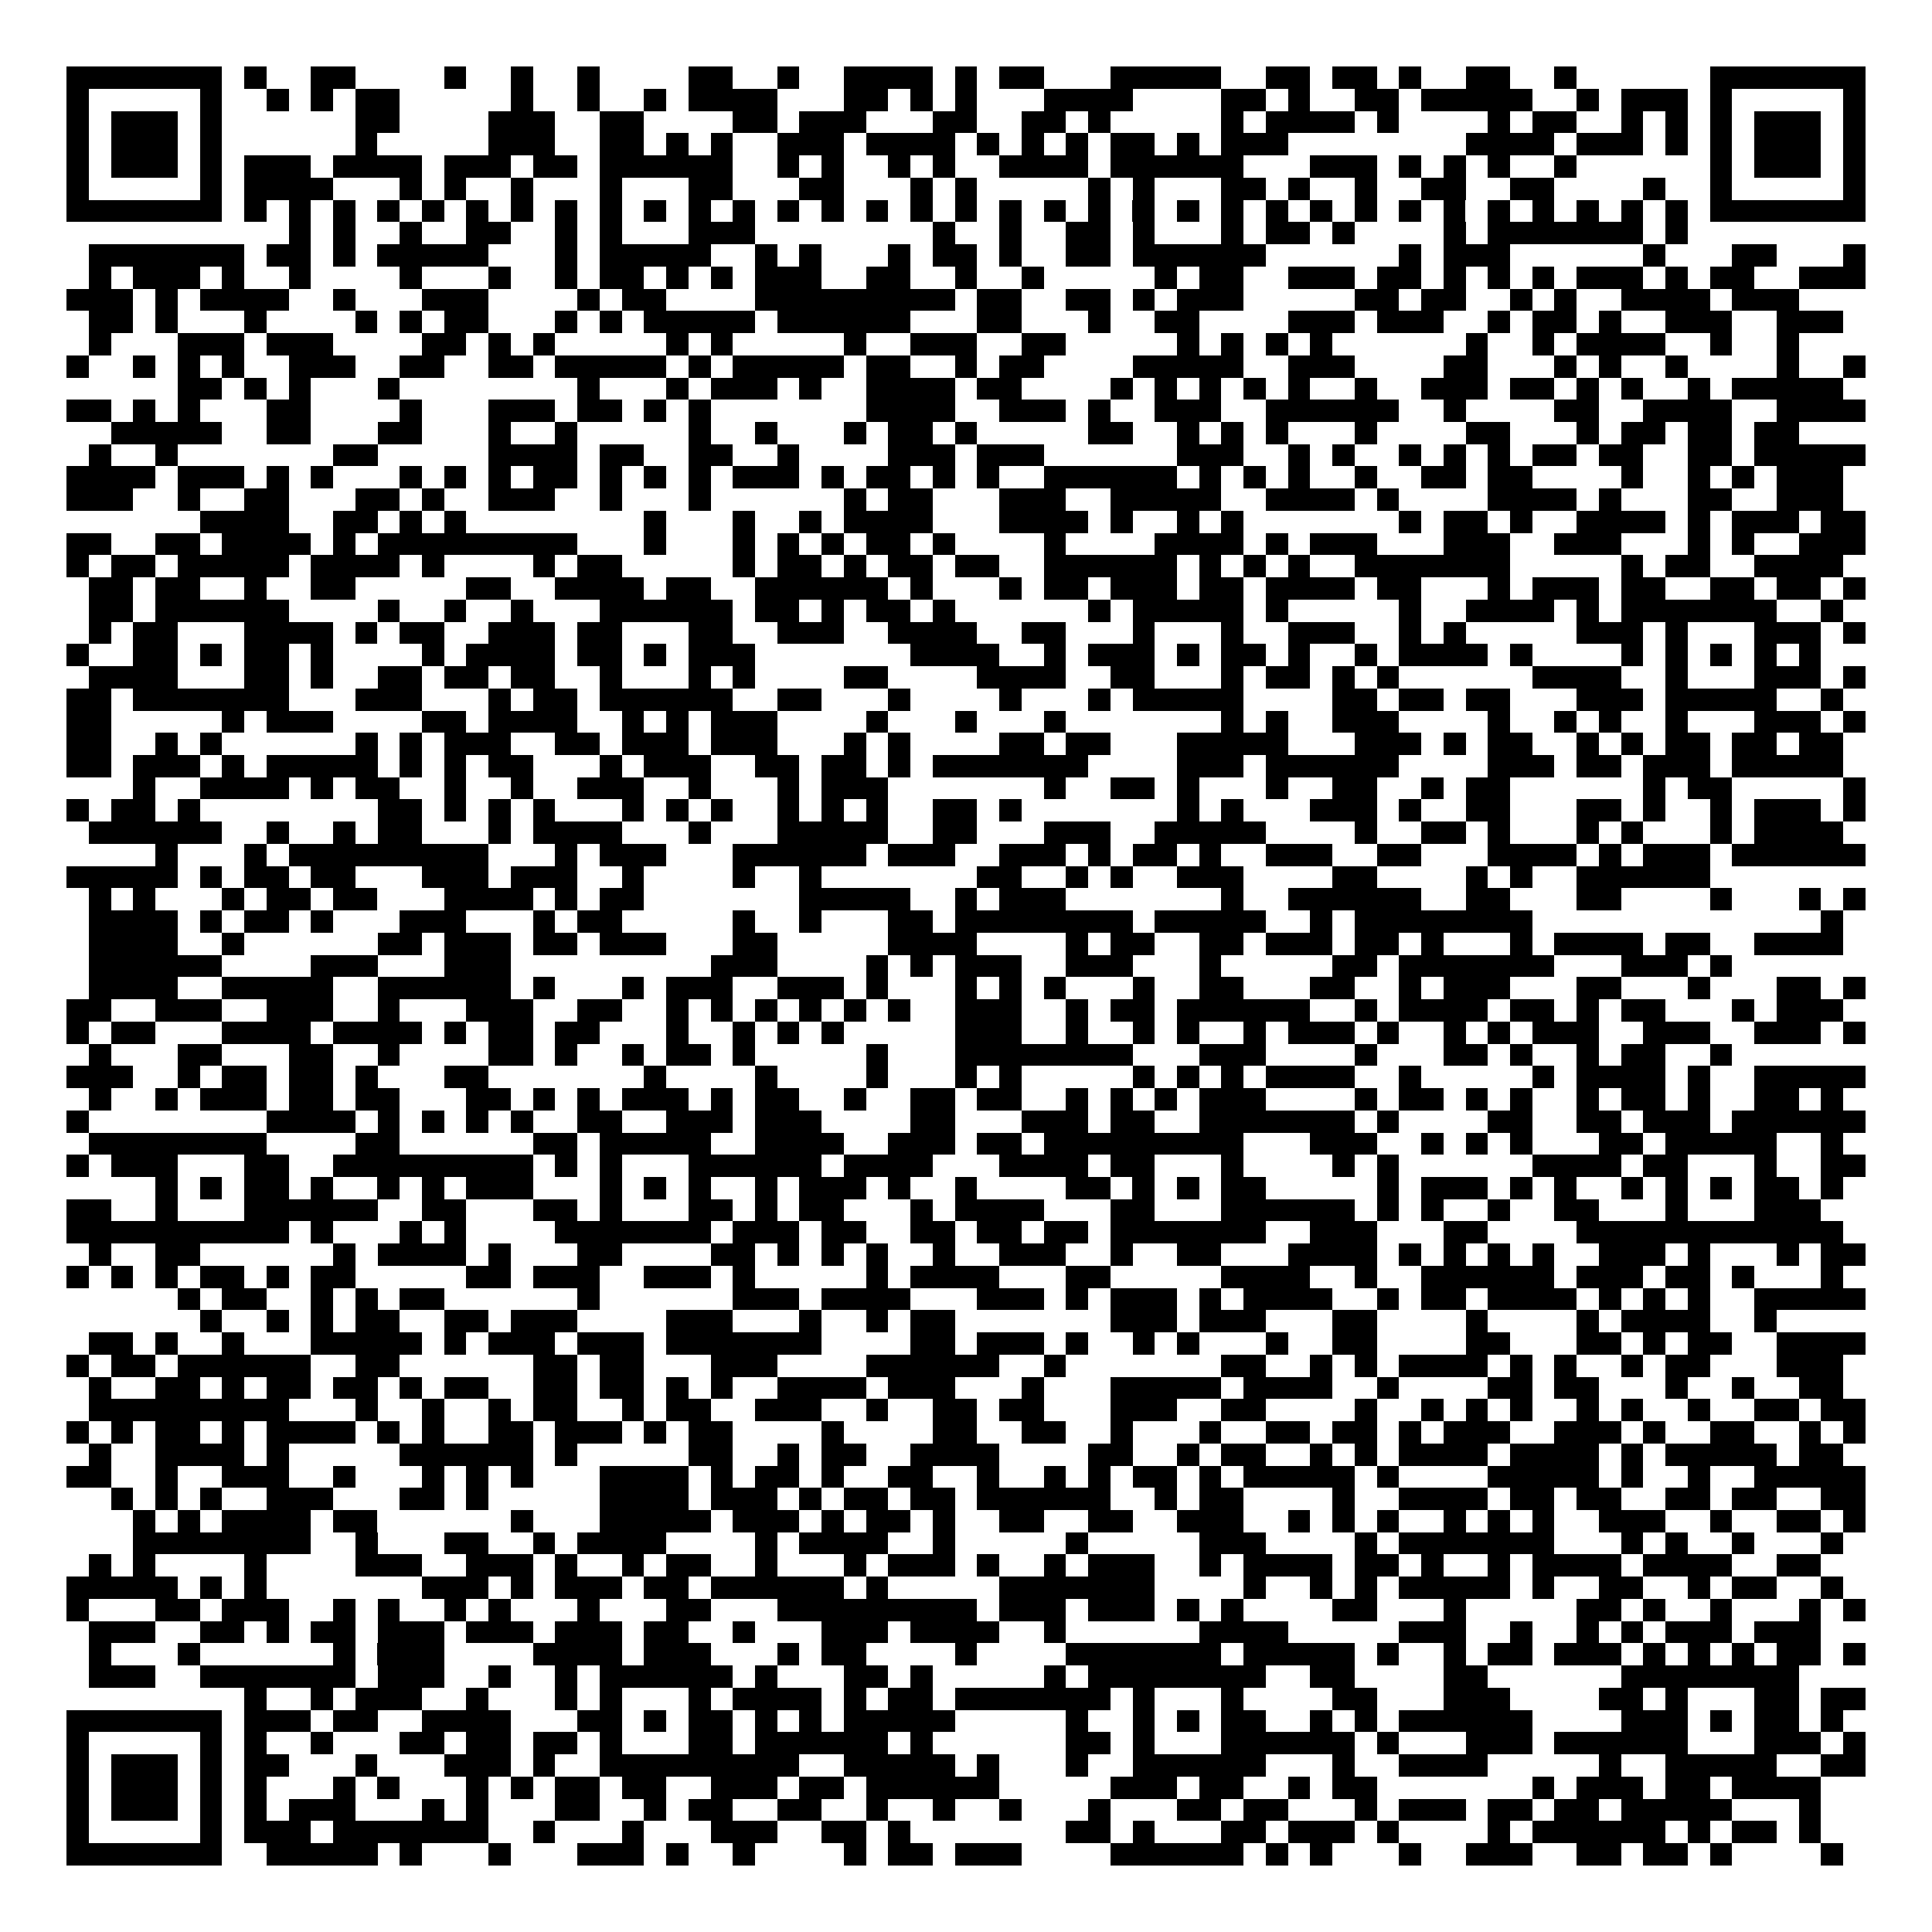 <svg xmlns="http://www.w3.org/2000/svg" width="176" height="176" viewBox="0 0 87 87" shape-rendering="crispEdges"><path fill="#ffffff" d="M0 0h87v87H0z"/><path stroke="#000000" d="M3 3.5h7m1 0h1m2 0h2m4 0h1m2 0h1m2 0h1m4 0h2m2 0h1m2 0h4m1 0h1m1 0h2m3 0h5m2 0h2m1 0h2m1 0h1m2 0h2m2 0h1m6 0h7M3 4.5h1m5 0h1m2 0h1m1 0h1m1 0h2m5 0h1m2 0h1m2 0h1m1 0h4m3 0h2m1 0h1m1 0h1m3 0h4m4 0h2m1 0h1m2 0h2m1 0h5m2 0h1m1 0h3m1 0h1m5 0h1M3 5.5h1m1 0h3m1 0h1m6 0h2m4 0h3m2 0h2m4 0h2m1 0h3m3 0h2m2 0h2m1 0h1m5 0h1m1 0h4m1 0h1m4 0h1m1 0h2m2 0h1m1 0h1m1 0h1m1 0h3m1 0h1M3 6.5h1m1 0h3m1 0h1m6 0h1m5 0h3m2 0h2m1 0h1m1 0h1m2 0h3m1 0h4m1 0h1m1 0h1m1 0h1m1 0h2m1 0h1m1 0h3m8 0h4m1 0h3m1 0h1m1 0h1m1 0h3m1 0h1M3 7.5h1m1 0h3m1 0h1m1 0h3m1 0h4m1 0h3m1 0h2m1 0h6m2 0h1m1 0h1m2 0h1m1 0h1m2 0h4m1 0h6m3 0h3m1 0h1m1 0h1m1 0h1m2 0h1m6 0h1m1 0h3m1 0h1M3 8.5h1m5 0h1m1 0h4m3 0h1m1 0h1m2 0h1m3 0h1m3 0h2m3 0h2m3 0h1m1 0h1m5 0h1m1 0h1m3 0h2m1 0h1m2 0h1m2 0h2m2 0h2m4 0h1m2 0h1m5 0h1M3 9.5h7m1 0h1m1 0h1m1 0h1m1 0h1m1 0h1m1 0h1m1 0h1m1 0h1m1 0h1m1 0h1m1 0h1m1 0h1m1 0h1m1 0h1m1 0h1m1 0h1m1 0h1m1 0h1m1 0h1m1 0h1m1 0h1m1 0h1m1 0h1m1 0h1m1 0h1m1 0h1m1 0h1m1 0h1m1 0h1m1 0h1m1 0h1m1 0h1m1 0h1m1 0h7M13 10.5h1m1 0h1m2 0h1m2 0h2m2 0h1m1 0h1m3 0h3m8 0h1m2 0h1m2 0h2m1 0h1m3 0h1m1 0h2m1 0h1m4 0h1m1 0h7m1 0h1M4 11.5h7m1 0h2m1 0h1m1 0h5m3 0h1m1 0h5m2 0h1m1 0h1m3 0h1m1 0h2m1 0h1m2 0h2m1 0h6m6 0h1m1 0h3m6 0h1m3 0h2m3 0h1M4 12.5h1m1 0h3m1 0h1m2 0h1m4 0h1m3 0h1m2 0h1m1 0h2m1 0h1m1 0h1m1 0h3m2 0h2m2 0h1m2 0h1m5 0h1m1 0h2m2 0h3m1 0h2m1 0h1m1 0h1m1 0h1m1 0h3m1 0h1m1 0h2m2 0h3M3 13.5h3m1 0h1m1 0h4m2 0h1m3 0h3m4 0h1m1 0h2m4 0h9m1 0h2m2 0h2m1 0h1m1 0h3m5 0h2m1 0h2m2 0h1m1 0h1m2 0h4m1 0h3M4 14.5h2m1 0h1m3 0h1m4 0h1m1 0h1m1 0h2m3 0h1m1 0h1m1 0h5m1 0h6m3 0h2m3 0h1m2 0h2m4 0h3m1 0h3m2 0h1m1 0h2m1 0h1m2 0h3m2 0h3M4 15.5h1m3 0h3m1 0h3m4 0h2m1 0h1m1 0h1m5 0h1m1 0h1m5 0h1m2 0h3m2 0h2m5 0h1m1 0h1m1 0h1m1 0h1m6 0h1m2 0h1m1 0h4m2 0h1m2 0h1M3 16.5h1m2 0h1m1 0h1m1 0h1m2 0h3m2 0h2m2 0h2m1 0h5m1 0h1m1 0h5m1 0h2m2 0h1m1 0h2m4 0h5m2 0h3m4 0h2m3 0h1m1 0h1m2 0h1m4 0h1m2 0h1M8 17.5h2m1 0h1m1 0h1m3 0h1m8 0h1m3 0h1m1 0h3m1 0h1m2 0h4m1 0h2m4 0h1m1 0h1m1 0h1m1 0h1m1 0h1m2 0h1m2 0h3m1 0h2m1 0h1m1 0h1m2 0h1m1 0h5M3 18.5h2m1 0h1m1 0h1m3 0h2m4 0h1m3 0h3m1 0h2m1 0h1m1 0h1m7 0h4m2 0h3m1 0h1m2 0h3m2 0h6m2 0h1m4 0h2m2 0h4m2 0h4M5 19.5h5m2 0h2m3 0h2m3 0h1m2 0h1m5 0h1m2 0h1m3 0h1m1 0h2m1 0h1m5 0h2m2 0h1m1 0h1m1 0h1m3 0h1m4 0h2m3 0h1m1 0h2m1 0h2m1 0h2M4 20.5h1m2 0h1m7 0h2m5 0h4m1 0h2m2 0h2m2 0h1m4 0h3m1 0h3m6 0h3m2 0h1m1 0h1m2 0h1m1 0h1m1 0h1m1 0h2m1 0h2m2 0h2m1 0h5M3 21.5h4m1 0h3m1 0h1m1 0h1m3 0h1m1 0h1m1 0h1m1 0h2m1 0h1m1 0h1m1 0h1m1 0h3m1 0h1m1 0h2m1 0h1m1 0h1m2 0h6m1 0h1m1 0h1m1 0h1m2 0h1m2 0h2m1 0h2m4 0h1m2 0h1m1 0h1m1 0h3M3 22.5h3m2 0h1m2 0h2m3 0h2m1 0h1m2 0h3m2 0h1m3 0h1m6 0h1m1 0h2m3 0h3m2 0h5m2 0h4m1 0h1m4 0h4m1 0h1m3 0h2m2 0h3M9 23.5h4m2 0h2m1 0h1m1 0h1m8 0h1m3 0h1m2 0h1m1 0h4m3 0h4m1 0h1m2 0h1m1 0h1m7 0h1m1 0h2m1 0h1m2 0h4m1 0h1m1 0h3m1 0h2M3 24.5h2m2 0h2m1 0h4m1 0h1m1 0h9m3 0h1m3 0h1m1 0h1m1 0h1m1 0h2m1 0h1m4 0h1m4 0h4m1 0h1m1 0h3m3 0h3m2 0h3m3 0h1m1 0h1m2 0h3M3 25.5h1m1 0h2m1 0h5m1 0h4m1 0h1m4 0h1m1 0h2m5 0h1m1 0h2m1 0h1m1 0h2m1 0h2m2 0h6m1 0h1m1 0h1m1 0h1m2 0h7m5 0h1m1 0h2m2 0h4M4 26.5h2m1 0h2m2 0h1m2 0h2m5 0h2m2 0h4m1 0h2m2 0h6m1 0h1m3 0h1m1 0h2m1 0h3m1 0h2m1 0h4m1 0h2m3 0h1m1 0h3m1 0h2m2 0h2m1 0h2m1 0h1M4 27.5h2m1 0h6m4 0h1m2 0h1m2 0h1m3 0h6m1 0h2m1 0h1m1 0h2m1 0h1m6 0h1m1 0h5m1 0h1m5 0h1m2 0h4m1 0h1m1 0h7m2 0h1M4 28.5h1m1 0h2m3 0h4m1 0h1m1 0h2m2 0h3m1 0h2m3 0h2m2 0h3m2 0h4m2 0h2m3 0h1m3 0h1m2 0h3m2 0h1m1 0h1m5 0h3m1 0h1m3 0h3m1 0h1M3 29.5h1m2 0h2m1 0h1m1 0h2m1 0h1m4 0h1m1 0h4m1 0h2m1 0h1m1 0h3m7 0h4m2 0h1m1 0h3m1 0h1m1 0h2m1 0h1m2 0h1m1 0h4m1 0h1m4 0h1m1 0h1m1 0h1m1 0h1m1 0h1M4 30.5h4m3 0h2m1 0h1m2 0h2m1 0h2m1 0h2m2 0h1m3 0h1m1 0h1m4 0h2m4 0h4m2 0h2m3 0h1m1 0h2m1 0h1m1 0h1m6 0h4m2 0h1m3 0h3m1 0h1M3 31.5h2m1 0h7m3 0h3m3 0h1m1 0h2m1 0h6m2 0h2m3 0h1m4 0h1m3 0h1m1 0h5m4 0h2m1 0h2m1 0h2m3 0h3m1 0h5m2 0h1M3 32.5h2m5 0h1m1 0h3m4 0h2m1 0h4m2 0h1m1 0h1m1 0h3m4 0h1m3 0h1m3 0h1m7 0h1m1 0h1m2 0h3m4 0h1m2 0h1m1 0h1m2 0h1m3 0h3m1 0h1M3 33.5h2m2 0h1m1 0h1m6 0h1m1 0h1m1 0h3m2 0h2m1 0h3m1 0h3m3 0h1m1 0h1m4 0h2m1 0h2m3 0h5m3 0h3m1 0h1m1 0h2m2 0h1m1 0h1m1 0h2m1 0h2m1 0h2M3 34.5h2m1 0h3m1 0h1m1 0h5m1 0h1m1 0h1m1 0h2m3 0h1m1 0h3m2 0h2m1 0h2m1 0h1m1 0h7m4 0h3m1 0h6m4 0h3m1 0h2m1 0h3m1 0h5M6 35.5h1m2 0h4m1 0h1m1 0h2m2 0h1m2 0h1m2 0h3m2 0h1m3 0h1m1 0h3m7 0h1m2 0h2m1 0h1m3 0h1m2 0h2m2 0h1m1 0h2m6 0h1m1 0h2m5 0h1M3 36.5h1m1 0h2m1 0h1m8 0h2m1 0h1m1 0h1m1 0h1m3 0h1m1 0h1m1 0h1m2 0h1m1 0h1m1 0h1m2 0h2m1 0h1m7 0h1m1 0h1m3 0h3m1 0h1m2 0h2m3 0h2m1 0h1m2 0h1m1 0h3m1 0h1M4 37.5h6m2 0h1m2 0h1m1 0h2m3 0h1m1 0h4m3 0h1m3 0h5m2 0h2m3 0h3m2 0h5m4 0h1m2 0h2m1 0h1m3 0h1m1 0h1m3 0h1m1 0h4M7 38.5h1m3 0h1m1 0h9m3 0h1m1 0h3m3 0h6m1 0h3m2 0h3m1 0h1m1 0h2m1 0h1m2 0h3m2 0h2m3 0h4m1 0h1m1 0h3m1 0h6M3 39.5h5m1 0h1m1 0h2m1 0h2m3 0h3m1 0h3m2 0h1m4 0h1m2 0h1m7 0h2m2 0h1m1 0h1m2 0h3m4 0h2m4 0h1m1 0h1m2 0h6M4 40.5h1m1 0h1m3 0h1m1 0h2m1 0h2m3 0h4m1 0h1m1 0h2m7 0h5m2 0h1m1 0h3m7 0h1m2 0h6m2 0h2m3 0h2m4 0h1m3 0h1m1 0h1M4 41.5h4m1 0h1m1 0h2m1 0h1m3 0h3m3 0h1m1 0h2m5 0h1m2 0h1m3 0h2m1 0h8m1 0h5m2 0h1m1 0h8m13 0h1M4 42.5h4m2 0h1m6 0h2m1 0h3m1 0h2m1 0h3m3 0h2m5 0h4m4 0h1m1 0h2m2 0h2m1 0h3m1 0h2m1 0h1m3 0h1m1 0h4m1 0h2m2 0h4M4 43.5h6m4 0h3m3 0h3m9 0h3m4 0h1m1 0h1m1 0h3m2 0h3m3 0h1m5 0h2m1 0h7m3 0h3m1 0h1M4 44.5h4m2 0h5m2 0h6m1 0h1m3 0h1m1 0h3m2 0h3m1 0h1m3 0h1m1 0h1m1 0h1m3 0h1m2 0h2m3 0h2m2 0h1m1 0h3m3 0h2m3 0h1m3 0h2m1 0h1M3 45.5h2m2 0h3m2 0h3m2 0h1m3 0h3m2 0h2m2 0h1m1 0h1m1 0h1m1 0h1m1 0h1m1 0h1m2 0h3m2 0h1m1 0h2m1 0h6m2 0h1m1 0h4m1 0h2m1 0h1m1 0h2m3 0h1m1 0h3M3 46.5h1m1 0h2m3 0h4m1 0h4m1 0h1m1 0h2m1 0h2m3 0h1m2 0h1m1 0h1m1 0h1m5 0h3m2 0h1m2 0h1m1 0h1m2 0h1m1 0h3m1 0h1m2 0h1m1 0h1m1 0h3m2 0h3m2 0h3m1 0h1M4 47.5h1m3 0h2m3 0h2m2 0h1m4 0h2m1 0h1m2 0h1m1 0h2m1 0h1m5 0h1m3 0h8m3 0h3m4 0h1m3 0h2m1 0h1m2 0h1m1 0h2m2 0h1M3 48.5h3m2 0h1m1 0h2m1 0h2m1 0h1m3 0h2m7 0h1m4 0h1m4 0h1m3 0h1m1 0h1m5 0h1m1 0h1m1 0h1m1 0h4m2 0h1m5 0h1m1 0h4m1 0h1m2 0h5M4 49.5h1m2 0h1m1 0h3m1 0h2m1 0h2m3 0h2m1 0h1m1 0h1m1 0h3m1 0h1m1 0h2m2 0h1m2 0h2m1 0h2m2 0h1m1 0h1m1 0h1m1 0h3m4 0h1m1 0h2m1 0h1m1 0h1m2 0h1m1 0h2m1 0h1m2 0h2m1 0h1M3 50.5h1m8 0h4m1 0h1m1 0h1m1 0h1m1 0h1m2 0h2m2 0h3m1 0h3m4 0h2m3 0h3m1 0h2m2 0h7m1 0h1m4 0h2m2 0h2m1 0h3m1 0h6M4 51.5h8m4 0h2m6 0h2m1 0h5m2 0h4m2 0h3m1 0h2m1 0h9m3 0h3m2 0h1m1 0h1m1 0h1m3 0h2m1 0h5m2 0h1M3 52.5h1m1 0h3m3 0h2m2 0h9m1 0h1m1 0h1m3 0h6m1 0h4m3 0h4m1 0h2m3 0h1m4 0h1m1 0h1m6 0h4m1 0h2m3 0h1m2 0h2M7 53.5h1m1 0h1m1 0h2m1 0h1m2 0h1m1 0h1m1 0h3m3 0h1m1 0h1m1 0h1m2 0h1m1 0h3m1 0h1m2 0h1m4 0h2m1 0h1m1 0h1m1 0h2m5 0h1m1 0h3m1 0h1m1 0h1m2 0h1m1 0h1m1 0h1m1 0h2m1 0h1M3 54.5h2m2 0h1m3 0h6m2 0h2m3 0h2m1 0h1m3 0h2m1 0h1m1 0h2m3 0h1m1 0h4m3 0h2m3 0h6m1 0h1m1 0h1m2 0h1m2 0h2m3 0h1m3 0h3M3 55.5h10m1 0h1m3 0h1m1 0h1m4 0h7m1 0h3m1 0h2m2 0h2m1 0h2m1 0h2m1 0h7m2 0h3m3 0h2m4 0h12M4 56.5h1m2 0h2m6 0h1m1 0h4m1 0h1m3 0h2m4 0h2m1 0h1m1 0h1m1 0h1m2 0h1m2 0h3m2 0h1m2 0h2m3 0h4m1 0h1m1 0h1m1 0h1m1 0h1m2 0h3m1 0h1m3 0h1m1 0h2M3 57.5h1m1 0h1m1 0h1m1 0h2m1 0h1m1 0h2m5 0h2m1 0h3m2 0h3m1 0h1m5 0h1m1 0h4m3 0h2m5 0h4m2 0h1m2 0h6m1 0h3m1 0h2m1 0h1m3 0h1M8 58.5h1m1 0h2m2 0h1m1 0h1m1 0h2m6 0h1m6 0h3m1 0h4m3 0h3m1 0h1m1 0h3m1 0h1m1 0h4m2 0h1m1 0h2m1 0h4m1 0h1m1 0h1m1 0h1m2 0h5M9 59.5h1m2 0h1m1 0h1m1 0h2m2 0h2m1 0h3m4 0h3m3 0h1m2 0h1m1 0h2m7 0h3m1 0h3m3 0h2m4 0h1m4 0h1m1 0h4m2 0h1M4 60.5h2m1 0h1m2 0h1m3 0h5m1 0h1m1 0h3m1 0h3m1 0h7m4 0h2m1 0h3m1 0h1m2 0h1m1 0h1m3 0h1m2 0h2m4 0h2m3 0h2m1 0h1m1 0h2m2 0h4M3 61.5h1m1 0h2m1 0h6m2 0h2m6 0h2m1 0h2m3 0h3m4 0h6m2 0h1m7 0h2m2 0h1m1 0h1m1 0h4m1 0h1m1 0h1m2 0h1m1 0h2m3 0h3M4 62.5h1m2 0h2m1 0h1m1 0h2m1 0h2m1 0h1m1 0h2m2 0h2m1 0h2m1 0h1m1 0h1m2 0h4m1 0h3m3 0h1m3 0h5m1 0h4m2 0h1m4 0h2m1 0h2m3 0h1m2 0h1m2 0h2M4 63.5h9m3 0h1m2 0h1m2 0h1m1 0h2m2 0h1m1 0h2m2 0h3m2 0h1m2 0h2m1 0h2m3 0h3m2 0h2m4 0h1m2 0h1m1 0h1m1 0h1m2 0h1m1 0h1m2 0h1m2 0h2m1 0h2M3 64.5h1m1 0h1m1 0h2m1 0h1m1 0h4m1 0h1m1 0h1m2 0h2m1 0h3m1 0h1m1 0h2m4 0h1m4 0h2m2 0h2m2 0h1m3 0h1m2 0h2m1 0h2m1 0h1m1 0h3m2 0h3m1 0h1m2 0h2m2 0h1m1 0h1M4 65.5h1m2 0h4m1 0h1m5 0h6m1 0h1m5 0h2m2 0h1m1 0h2m2 0h4m4 0h2m2 0h1m1 0h2m2 0h1m1 0h1m1 0h4m1 0h4m1 0h1m1 0h5m1 0h2M3 66.5h2m2 0h1m2 0h3m2 0h1m3 0h1m1 0h1m1 0h1m3 0h4m1 0h1m1 0h2m1 0h1m2 0h2m2 0h1m2 0h1m1 0h1m1 0h2m1 0h1m1 0h5m1 0h1m4 0h5m1 0h1m2 0h1m2 0h5M5 67.5h1m1 0h1m1 0h1m2 0h3m3 0h2m1 0h1m5 0h4m1 0h3m1 0h1m1 0h2m1 0h2m1 0h6m2 0h1m1 0h2m4 0h1m2 0h4m1 0h2m1 0h2m2 0h2m1 0h2m2 0h2M6 68.5h1m1 0h1m1 0h4m1 0h2m6 0h1m3 0h5m1 0h3m1 0h1m1 0h2m1 0h1m2 0h2m2 0h2m2 0h3m2 0h1m1 0h1m1 0h1m2 0h1m1 0h1m1 0h1m2 0h3m2 0h1m2 0h2m1 0h1M6 69.5h8m2 0h1m3 0h2m2 0h1m1 0h4m4 0h1m1 0h4m2 0h1m5 0h1m5 0h3m4 0h1m1 0h7m3 0h1m1 0h1m2 0h1m3 0h1M4 70.5h1m1 0h1m4 0h1m4 0h3m2 0h3m1 0h1m2 0h1m1 0h2m2 0h1m3 0h1m1 0h3m1 0h1m2 0h1m1 0h3m2 0h1m1 0h4m1 0h2m1 0h1m2 0h1m1 0h4m1 0h4m2 0h2M3 71.5h5m1 0h1m1 0h1m7 0h3m1 0h1m1 0h3m1 0h2m1 0h6m1 0h1m5 0h7m4 0h1m2 0h1m1 0h1m1 0h5m1 0h1m2 0h2m2 0h1m1 0h2m2 0h1M3 72.5h1m3 0h2m1 0h3m2 0h1m1 0h1m2 0h1m1 0h1m3 0h1m3 0h2m3 0h9m1 0h3m1 0h3m1 0h1m1 0h1m4 0h2m3 0h1m5 0h2m1 0h1m2 0h1m3 0h1m1 0h1M4 73.5h3m2 0h2m1 0h1m1 0h2m1 0h3m1 0h3m1 0h3m1 0h2m2 0h1m3 0h3m1 0h4m2 0h1m6 0h4m5 0h3m2 0h1m2 0h1m1 0h1m1 0h3m1 0h3M4 74.5h1m3 0h1m6 0h1m1 0h3m4 0h4m1 0h3m3 0h1m1 0h2m4 0h1m4 0h7m1 0h5m1 0h1m2 0h1m1 0h2m1 0h3m1 0h1m1 0h1m1 0h1m1 0h2m1 0h1M4 75.5h3m2 0h7m1 0h3m2 0h1m2 0h1m1 0h6m1 0h1m3 0h2m1 0h1m5 0h1m1 0h8m2 0h2m4 0h2m6 0h8M11 76.5h1m2 0h1m1 0h3m2 0h1m3 0h1m1 0h1m3 0h1m1 0h4m1 0h1m1 0h2m1 0h7m1 0h1m3 0h1m4 0h2m3 0h3m4 0h2m1 0h1m3 0h2m1 0h2M3 77.5h7m1 0h3m1 0h2m2 0h4m3 0h2m1 0h1m1 0h2m1 0h1m1 0h1m1 0h5m5 0h1m2 0h1m1 0h1m1 0h2m2 0h1m1 0h1m1 0h6m4 0h3m1 0h1m1 0h2m1 0h1M3 78.5h1m5 0h1m1 0h1m2 0h1m3 0h2m1 0h2m1 0h2m1 0h1m3 0h2m1 0h6m1 0h1m6 0h2m1 0h1m3 0h6m1 0h1m3 0h3m1 0h6m3 0h3m1 0h1M3 79.5h1m1 0h3m1 0h1m1 0h2m3 0h1m3 0h3m1 0h1m2 0h9m2 0h5m1 0h1m3 0h1m2 0h6m3 0h1m2 0h4m5 0h1m2 0h5m2 0h2M3 80.5h1m1 0h3m1 0h1m1 0h1m3 0h1m1 0h1m3 0h1m1 0h1m1 0h2m1 0h2m2 0h3m1 0h2m1 0h6m5 0h3m1 0h2m2 0h1m1 0h2m7 0h1m1 0h3m1 0h2m1 0h4M3 81.5h1m1 0h3m1 0h1m1 0h1m1 0h3m3 0h1m1 0h1m3 0h2m2 0h1m1 0h2m2 0h2m2 0h1m2 0h1m2 0h1m3 0h1m3 0h2m1 0h2m3 0h1m1 0h3m1 0h2m1 0h2m1 0h5m3 0h1M3 82.5h1m5 0h1m1 0h3m1 0h7m2 0h1m3 0h1m3 0h3m2 0h2m1 0h1m7 0h2m1 0h1m3 0h2m1 0h3m1 0h1m4 0h1m1 0h6m1 0h1m1 0h2m1 0h1M3 83.5h7m2 0h5m1 0h1m3 0h1m3 0h3m1 0h1m2 0h1m4 0h1m1 0h2m1 0h3m4 0h6m1 0h1m1 0h1m3 0h1m2 0h3m2 0h2m1 0h2m1 0h1m4 0h1"/></svg>
